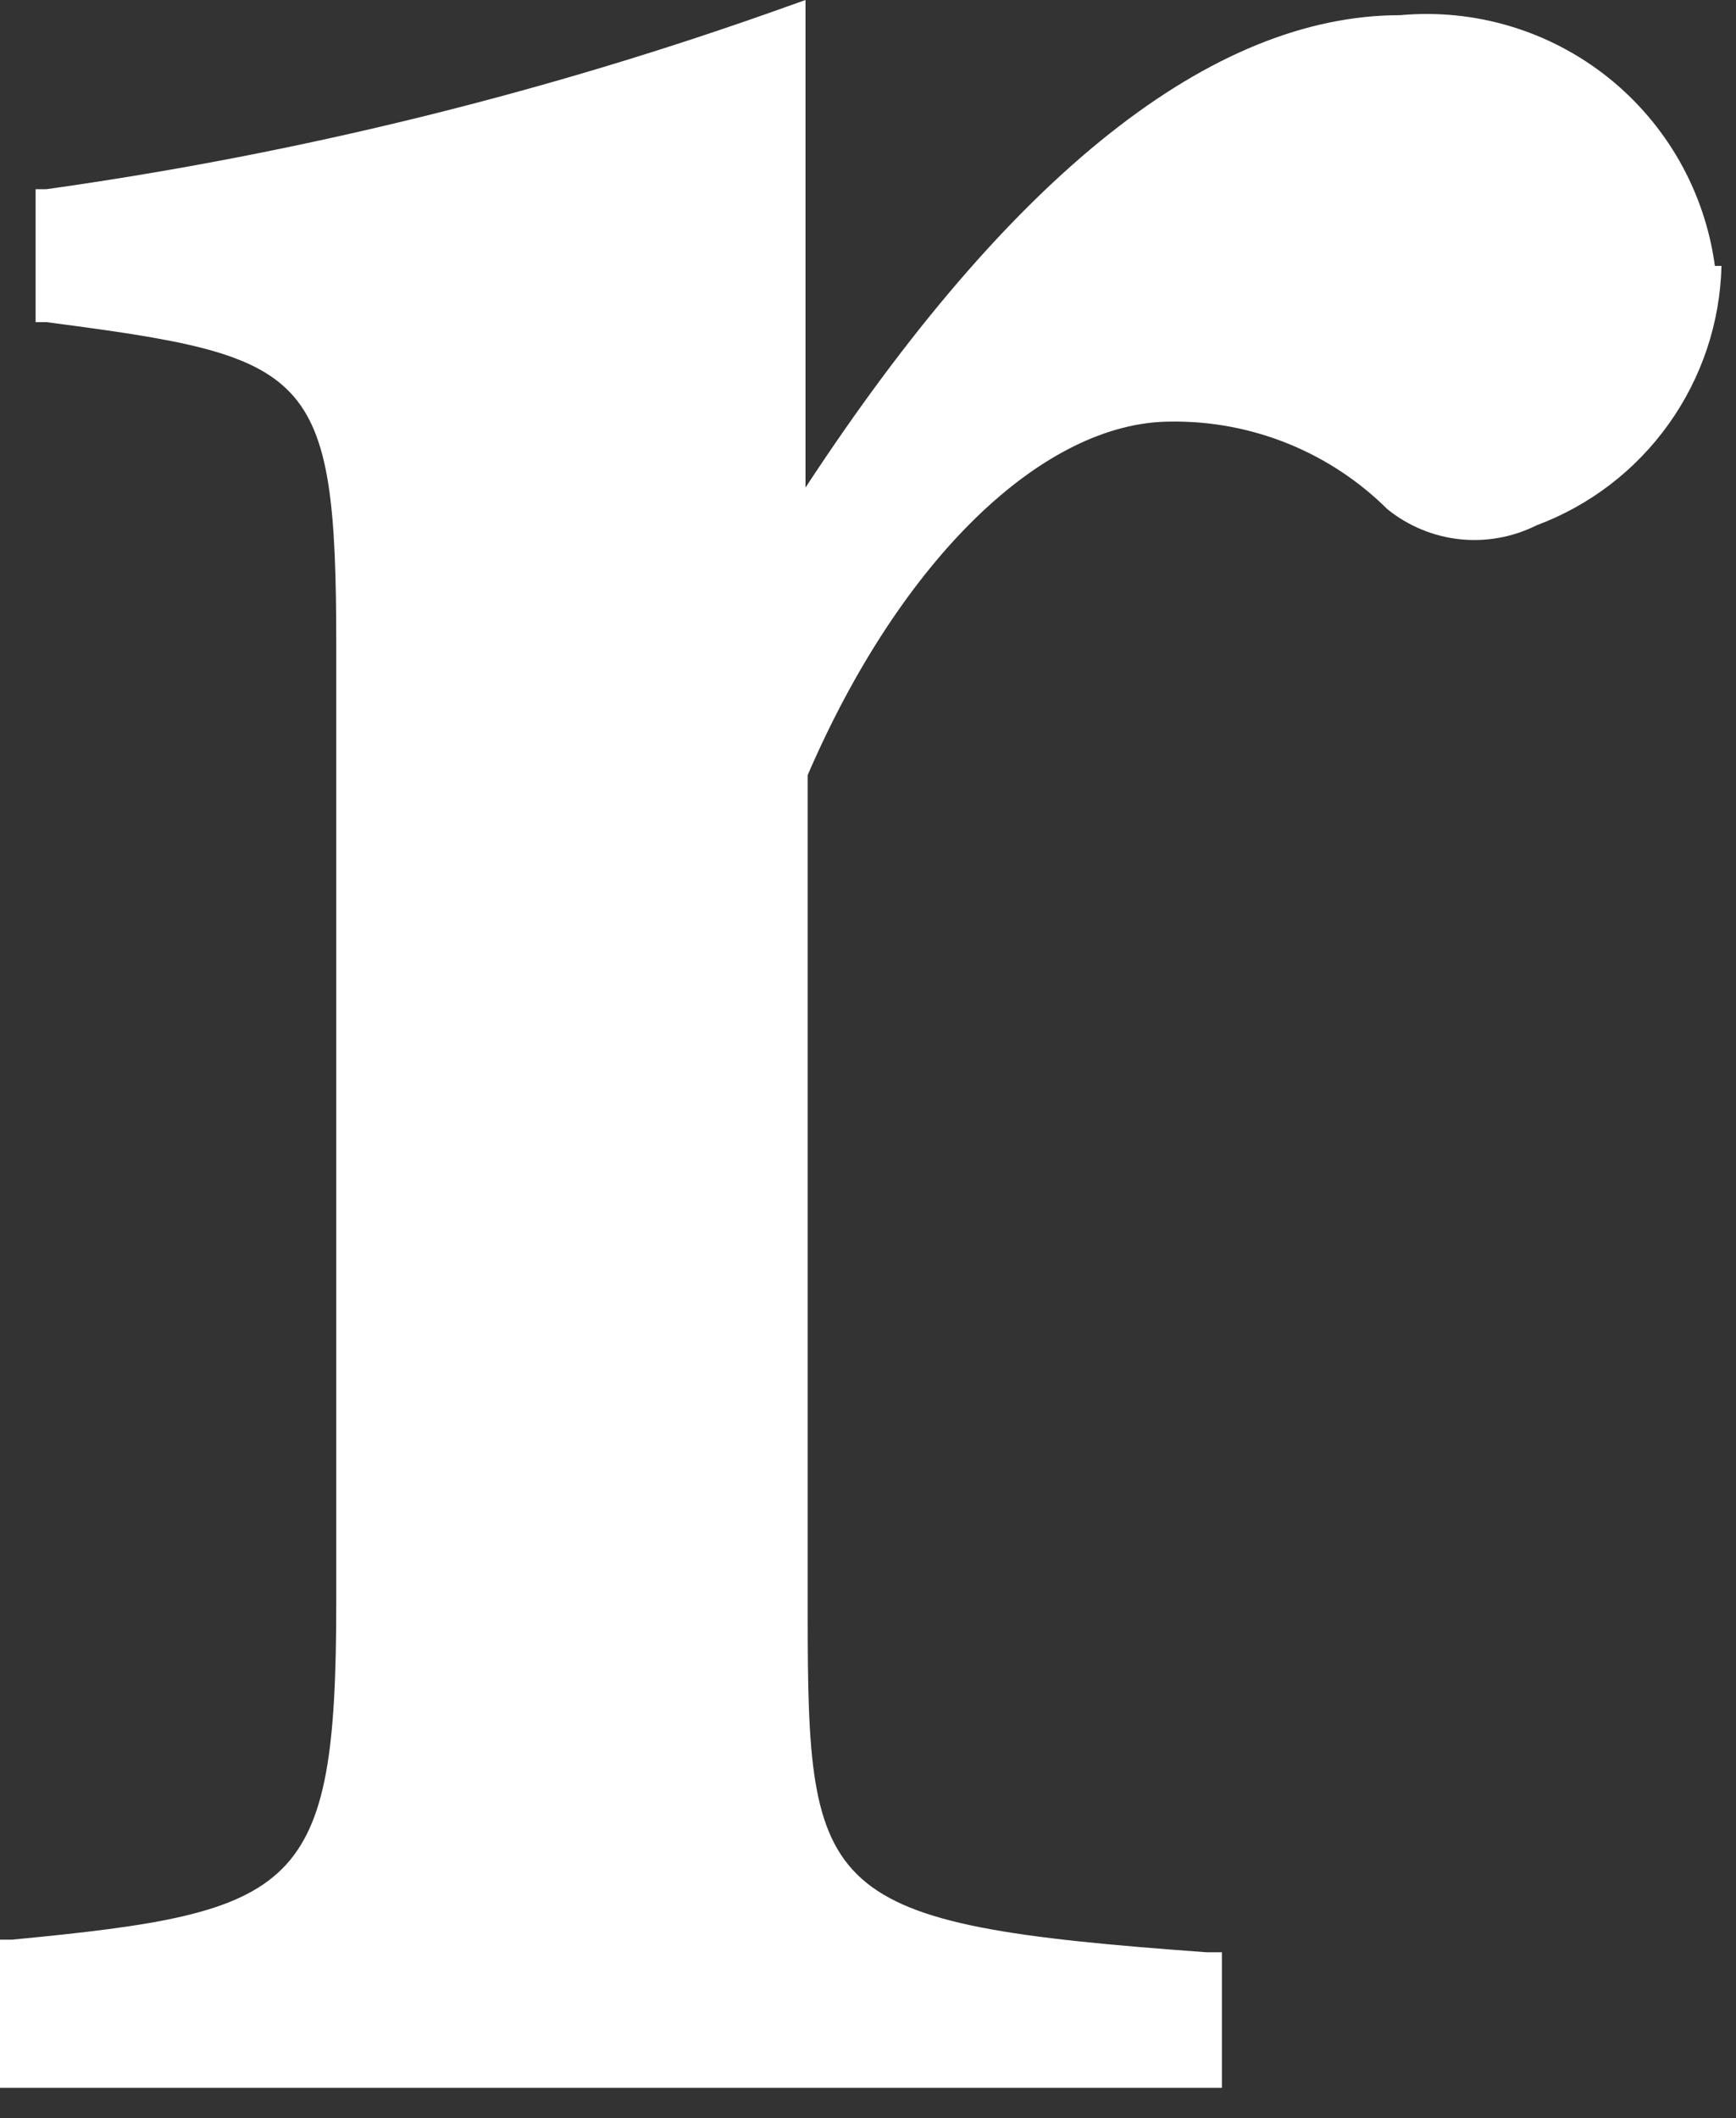 <?xml version="1.0" encoding="utf-8"?>
<svg xmlns="http://www.w3.org/2000/svg" fill="none" height="100%" overflow="visible" preserveAspectRatio="none" style="display: block;" viewBox="0 0 50 61" width="100%">
<rect x="0" y="0" width="50" height="61" fill="#333333" stroke="none"/>
<path d="M49.392 7.659C49.103 5.519 48 3.574 46.312 2.228C44.623 0.882 42.48 0.241 40.329 0.437C34.91 0.437 29.117 5.012 23.2 14.042V0L22.671 0.188C15.758 2.666 8.609 4.429 1.337 5.449H1.025V9.278H1.337C8.967 10.274 9.685 10.618 9.685 18.618V46.107C9.685 54.481 8.626 55.073 0.342 55.864H0V60.13H35.193V56.227H34.756C23.576 55.417 23.263 54.639 23.263 46.471V22.323C25.948 16.096 30.052 12.142 33.729 12.142C34.883 12.128 36.028 12.344 37.097 12.777C38.167 13.21 39.139 13.851 39.958 14.664C40.554 15.146 41.276 15.447 42.038 15.53C42.8 15.612 43.57 15.473 44.255 15.13C45.788 14.559 47.114 13.542 48.063 12.21C49.013 10.879 49.542 9.293 49.582 7.659" fill="white" id="Path 30"/>
</svg>